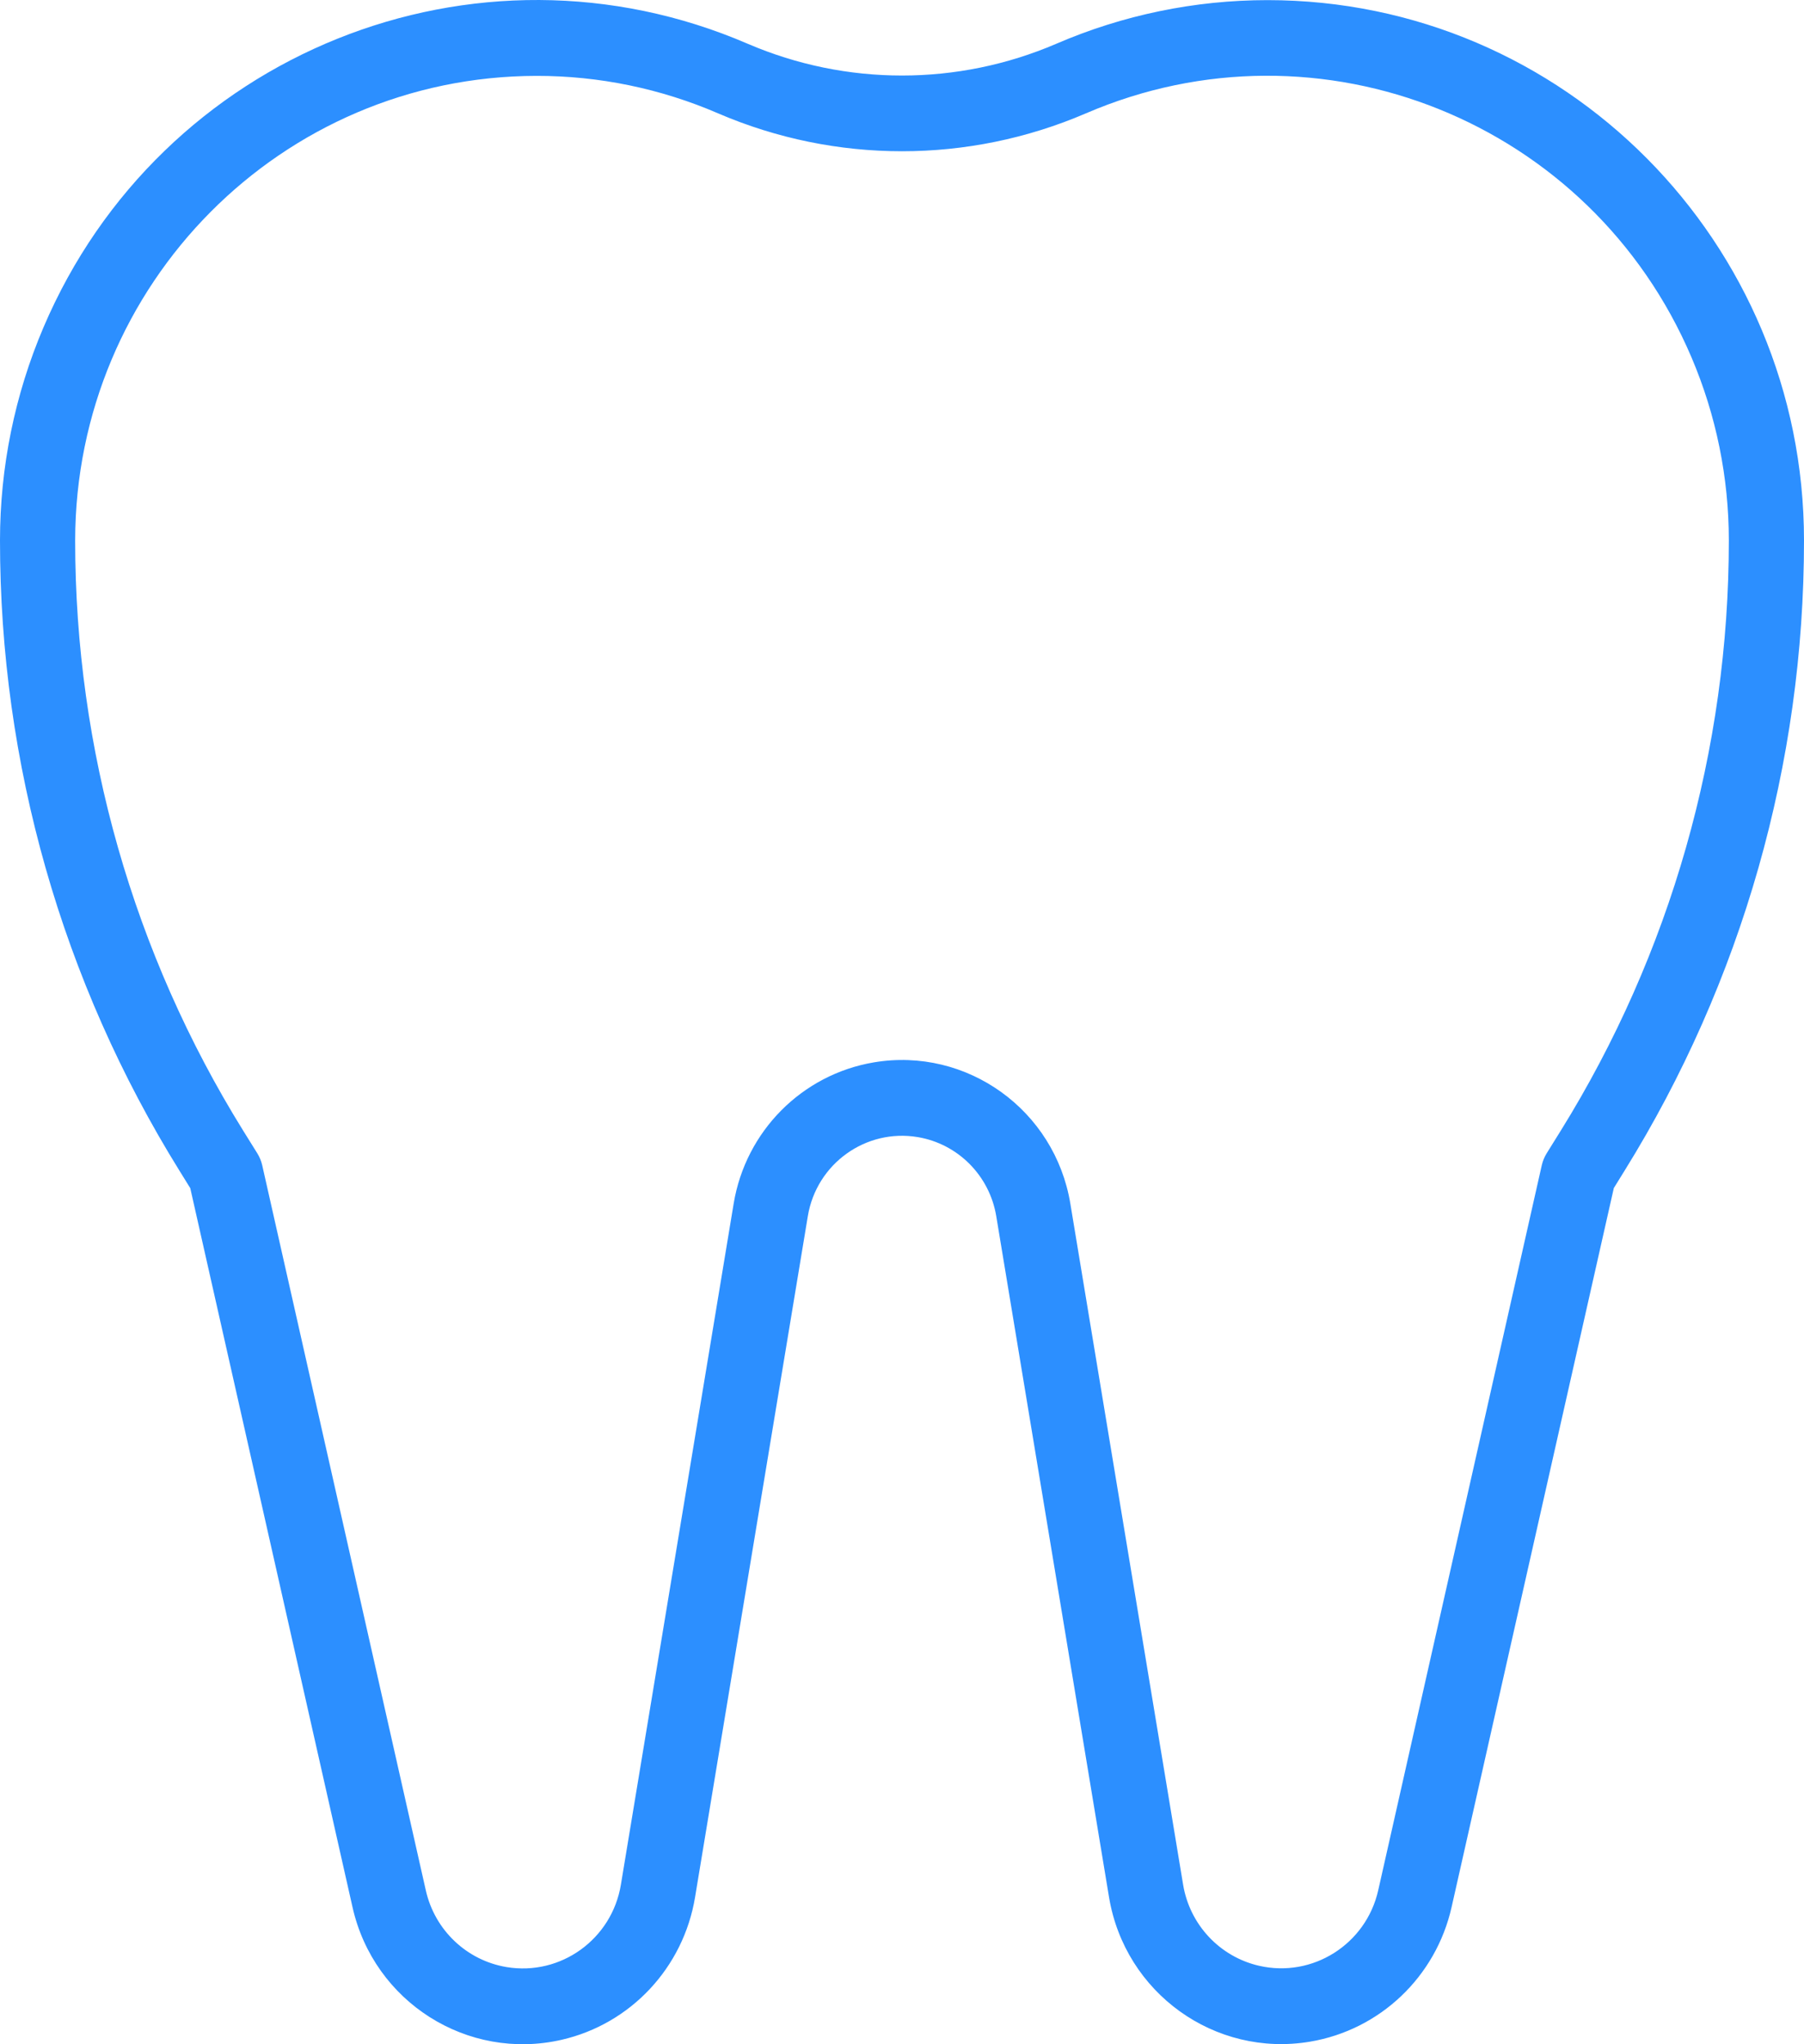 <svg width="45" height="51" viewBox="0 0 45 51" fill="none" xmlns="http://www.w3.org/2000/svg">
<path d="M31.618 0.003C29.805 0.003 28.01 0.374 26.344 1.094C23.888 2.148 21.112 2.148 18.656 1.094C11.863 -1.839 3.995 1.329 1.083 8.171C0.368 9.85 -0 11.657 1.69726e-06 13.484C-0.002 19.045 1.55 24.494 4.478 29.209L4.746 29.642L8.794 47.583C9.326 49.946 11.659 51.426 14.005 50.89C15.731 50.496 17.048 49.089 17.338 47.331L20.151 30.34C20.368 29.032 21.597 28.15 22.895 28.369C23.898 28.539 24.683 29.33 24.851 30.34L27.664 47.33C28.06 49.72 30.304 51.335 32.678 50.936C34.422 50.643 35.817 49.318 36.209 47.581L40.256 29.64L40.524 29.207C43.451 24.492 45.002 19.044 45 13.484C45.001 6.039 39.009 0.004 31.618 0.003ZM38.932 28.209L38.58 28.775C38.525 28.865 38.484 28.963 38.46 29.066L34.379 47.16C34.075 48.506 32.745 49.349 31.409 49.043C30.427 48.818 29.677 48.018 29.512 47.017L26.699 30.027C26.312 27.692 24.118 26.114 21.799 26.504C20.006 26.806 18.6 28.221 18.301 30.027L15.488 47.018C15.264 48.38 13.987 49.3 12.636 49.075C11.641 48.909 10.845 48.153 10.622 47.162L6.54 29.067C6.516 28.964 6.475 28.866 6.42 28.776L6.067 28.209C3.326 23.794 1.874 18.691 1.875 13.484C1.882 7.085 7.03 1.9 13.383 1.893C14.942 1.891 16.484 2.21 17.917 2.83C20.845 4.088 24.155 4.088 27.083 2.83C32.926 0.308 39.691 3.034 42.195 8.919C42.809 10.361 43.125 11.914 43.125 13.484C43.126 18.691 41.673 23.793 38.932 28.209Z" fill="#2C8FFF"/>
</svg>
